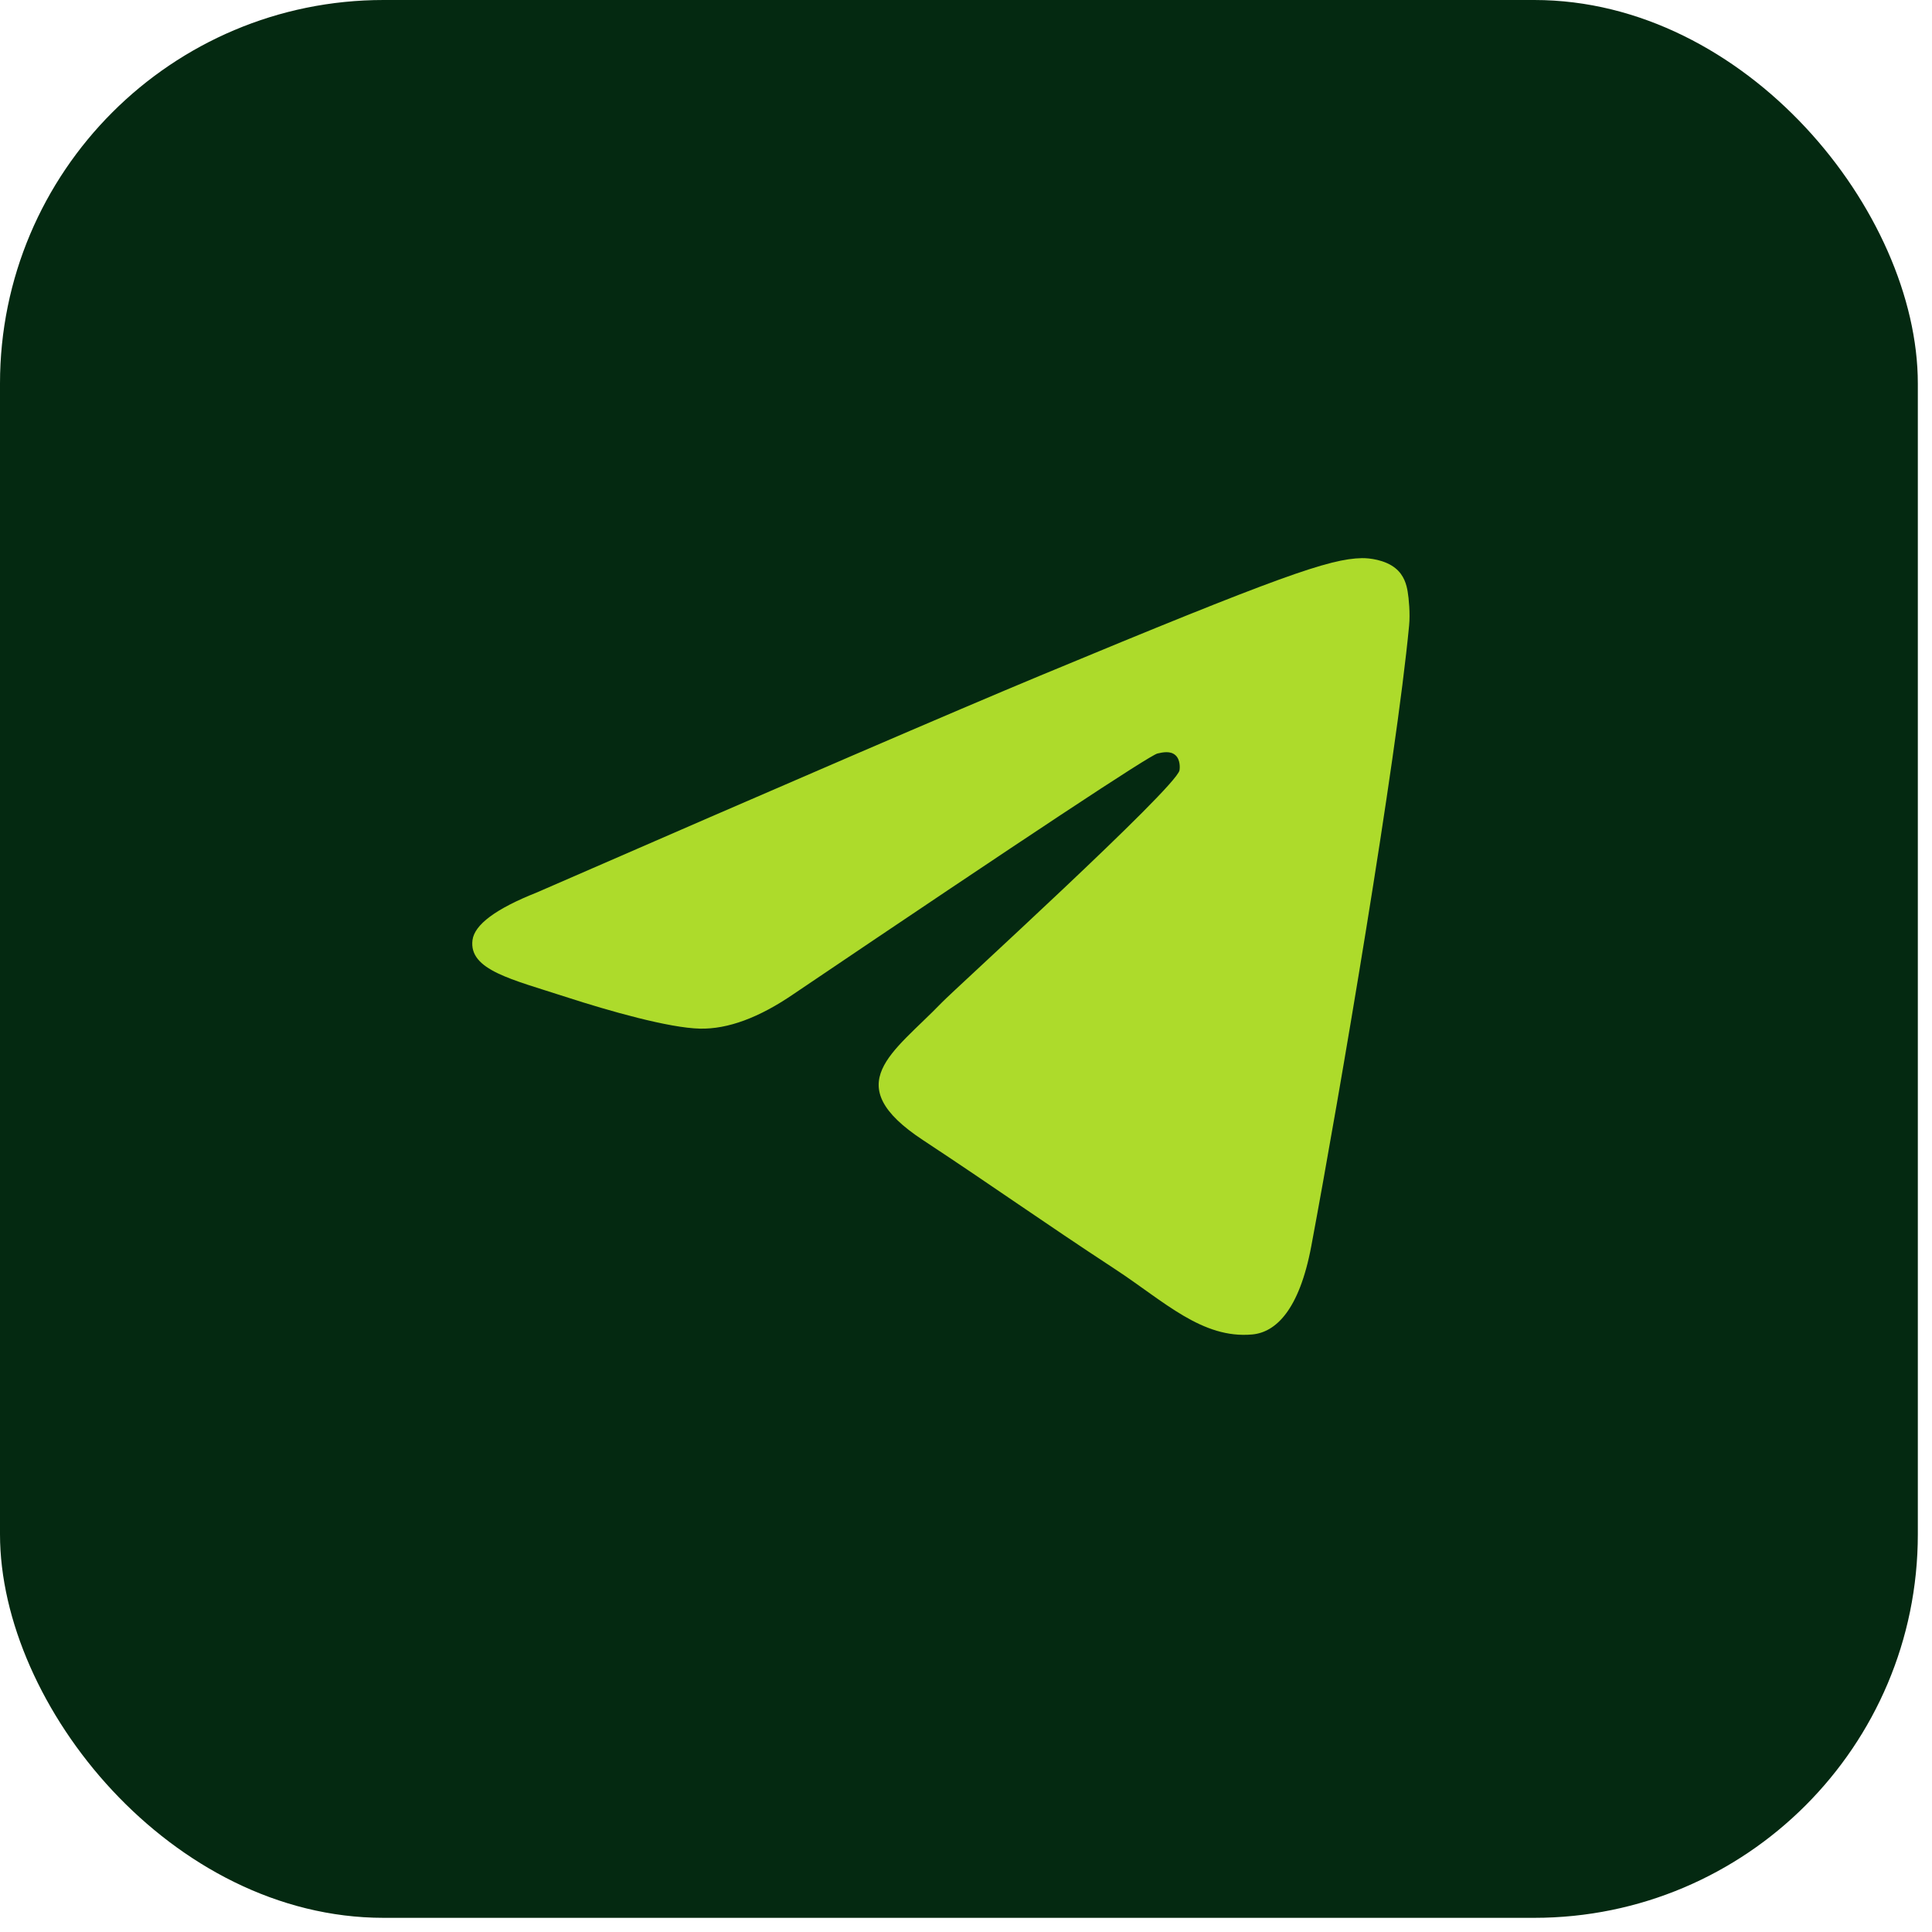 <svg xmlns="http://www.w3.org/2000/svg" width="45" height="45" viewBox="0 0 45 45" fill="none"><rect width="44.67" height="44.67" rx="8.934" fill="#042911"></rect><path d="M12.502 20.788C18.361 18.235 22.268 16.552 24.224 15.738C29.807 13.417 30.966 13.014 31.722 13C31.89 12.997 32.26 13.038 32.502 13.235C32.705 13.399 32.761 13.622 32.787 13.778C32.814 13.935 32.848 14.291 32.821 14.569C32.519 17.748 31.209 25.462 30.543 29.022C30.261 30.527 29.707 31.032 29.169 31.082C28.002 31.19 27.116 30.312 25.986 29.57C24.216 28.41 23.217 27.688 21.499 26.556C19.515 25.249 20.801 24.529 21.933 23.355C22.229 23.047 27.371 18.369 27.472 17.945C27.483 17.892 27.495 17.694 27.378 17.59C27.261 17.485 27.087 17.521 26.961 17.55C26.783 17.59 23.957 19.458 18.483 23.154C17.68 23.704 16.953 23.973 16.303 23.959C15.585 23.943 14.204 23.553 13.178 23.22C11.919 22.81 10.918 22.594 11.005 21.898C11.051 21.537 11.549 21.166 12.502 20.788Z" fill="#ADDB2B"></path></svg>